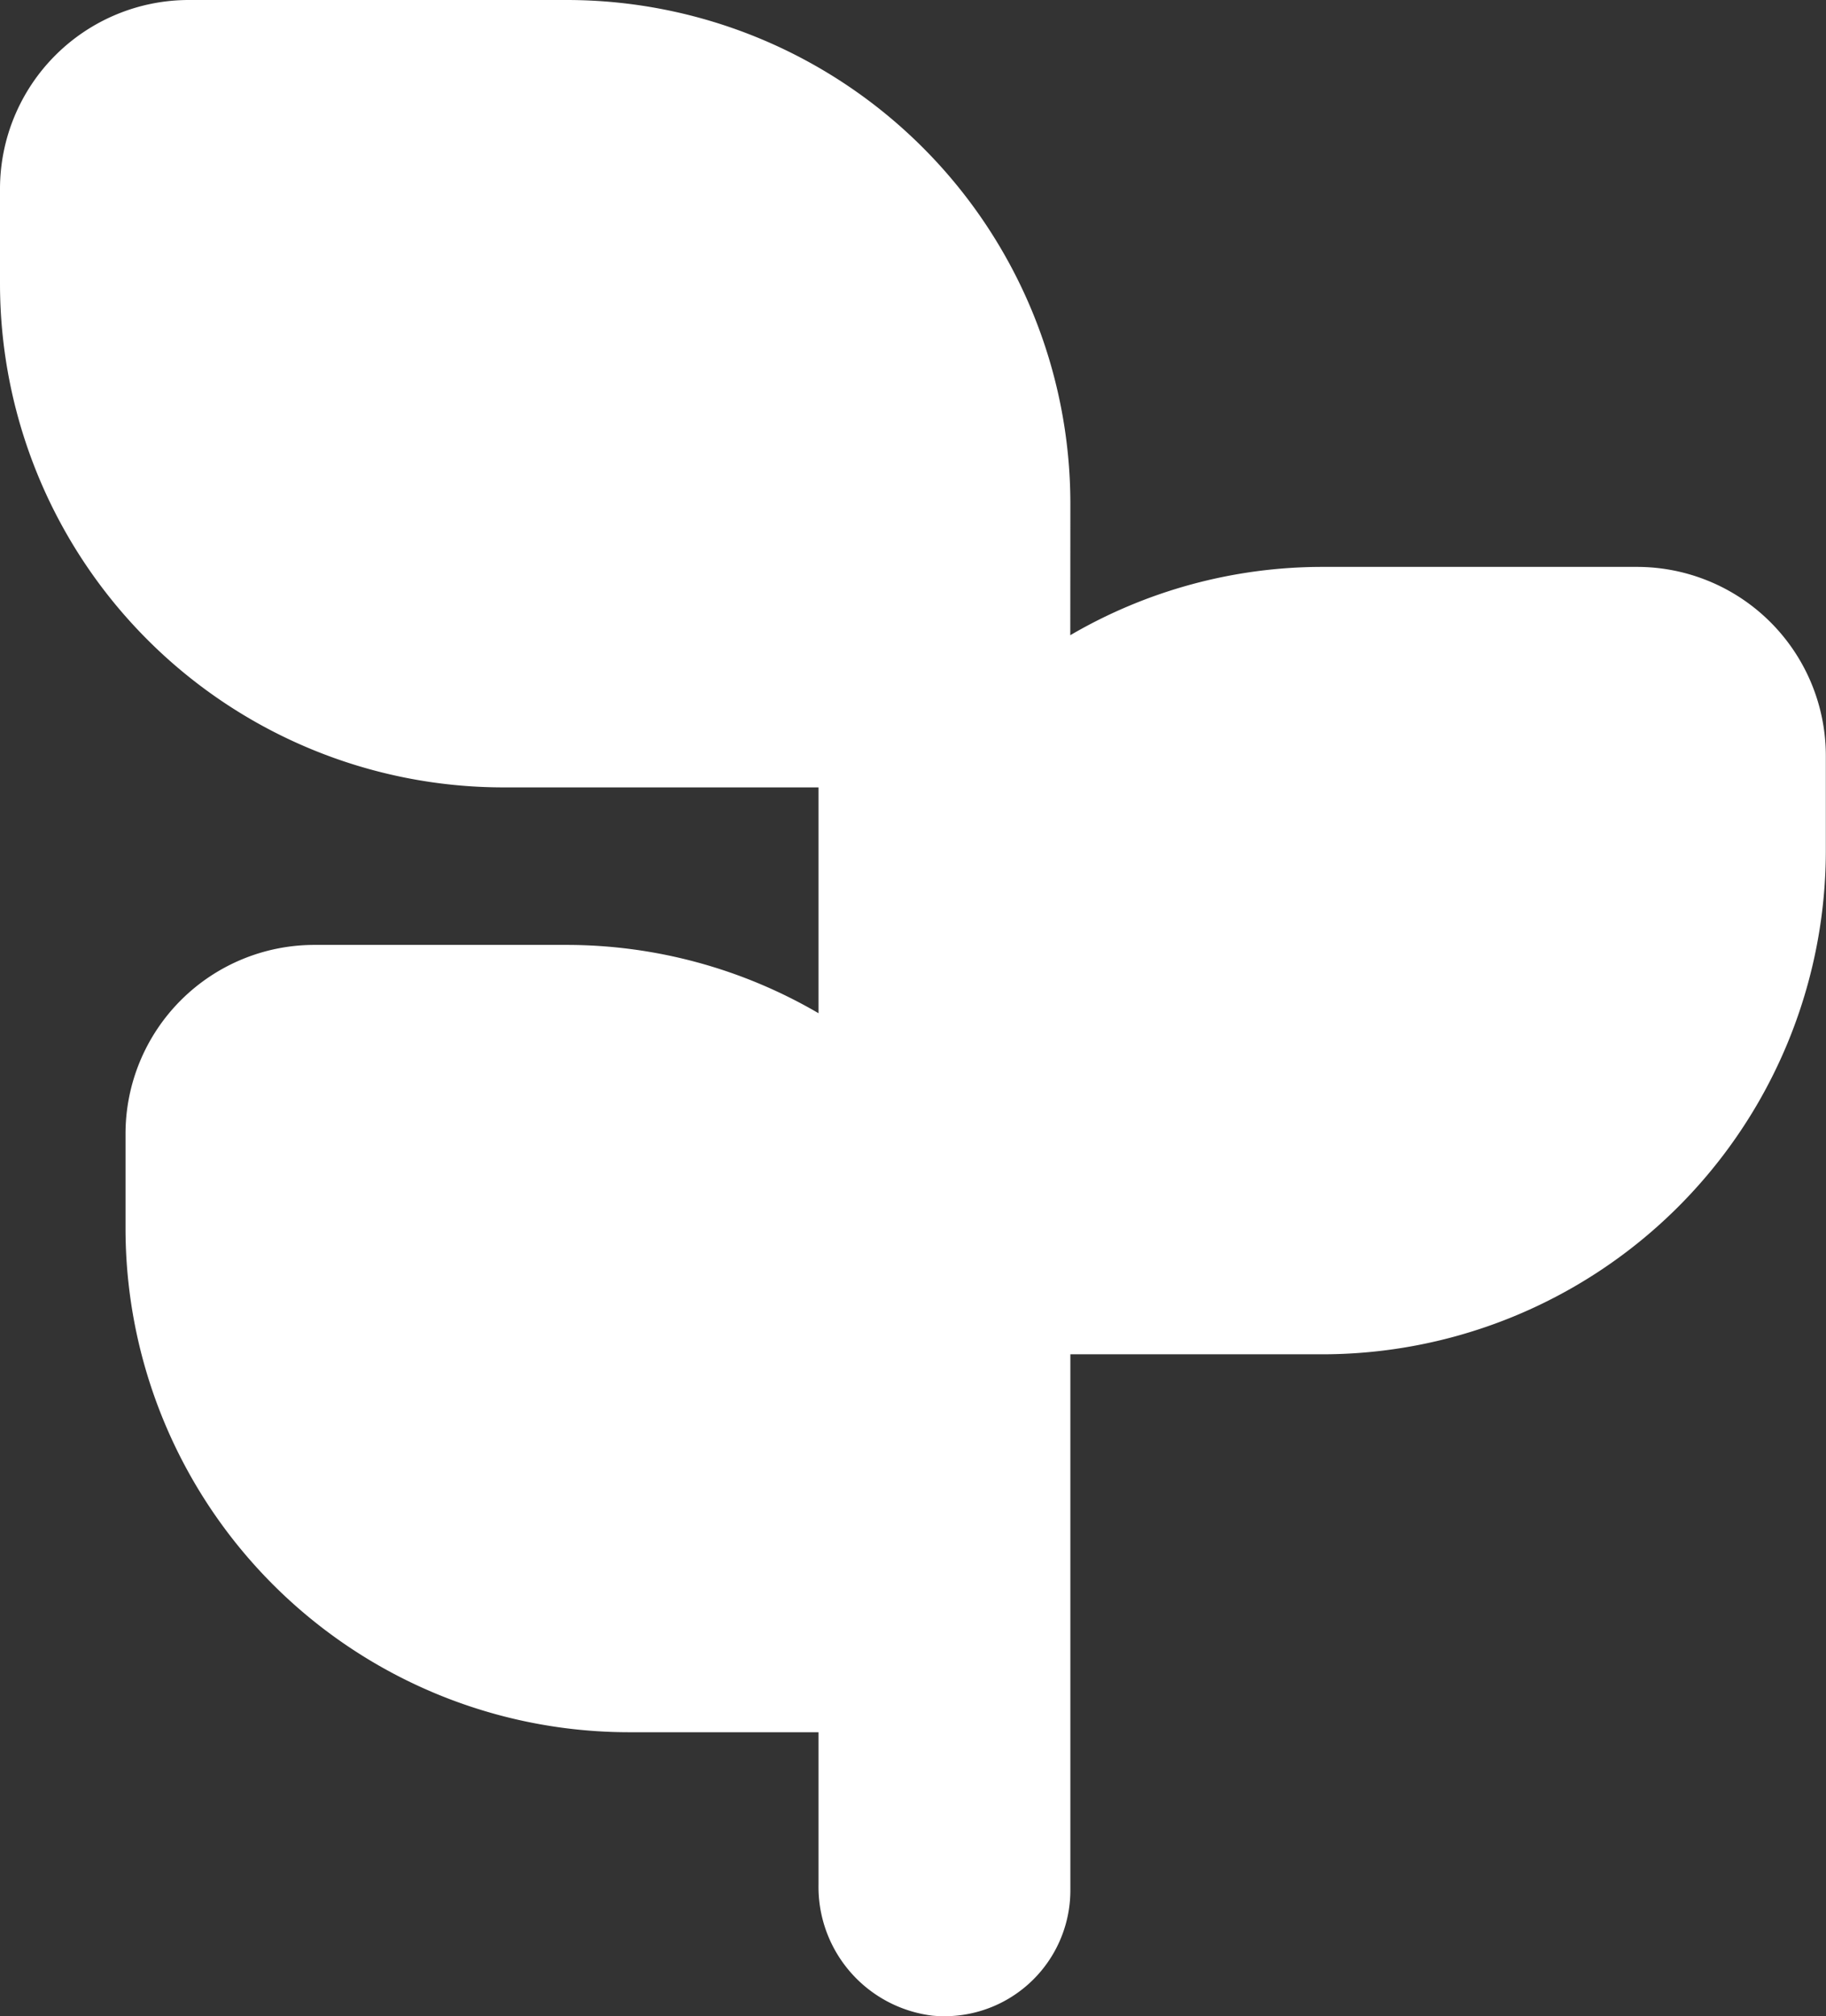 <svg id="Group_5324" data-name="Group 5324" xmlns="http://www.w3.org/2000/svg" xmlns:xlink="http://www.w3.org/1999/xlink" width="22.65" height="25" viewBox="0 0 22.65 25">
  <rect x="0" y="0" width="22.65" height="25" fill="#333333" stroke="none"/>
  <defs>
    <clipPath id="clip-path">
      <rect id="Rectangle_1796" data-name="Rectangle 1796" width="22.65" height="25" fill="#fff"/>
    </clipPath>
  </defs>
  <g id="Group_5127" data-name="Group 5127" clip-path="url(#clip-path)">
    <path id="Path_5423" data-name="Path 5423" d="M13.277,6.248A6.248,6.248,0,0,0,7.029,0H2.343A2.343,2.343,0,0,0,0,2.343V3.515A6.248,6.248,0,0,0,6.248,9.763h3.905v2.8a6.2,6.2,0,0,0-3.124-.847H3.9a2.343,2.343,0,0,0-2.343,2.343V15.23A6.248,6.248,0,0,0,7.81,21.478h2.343v1.886a1.609,1.609,0,0,0,1.41,1.628,1.562,1.562,0,0,0,1.714-1.562V16.792H16.4a6.248,6.248,0,0,0,6.248-6.248V9.372A2.343,2.343,0,0,0,20.3,7.029H16.4a6.2,6.2,0,0,0-3.124.847Z" fill="#fff"/>
  </g>
</svg>
